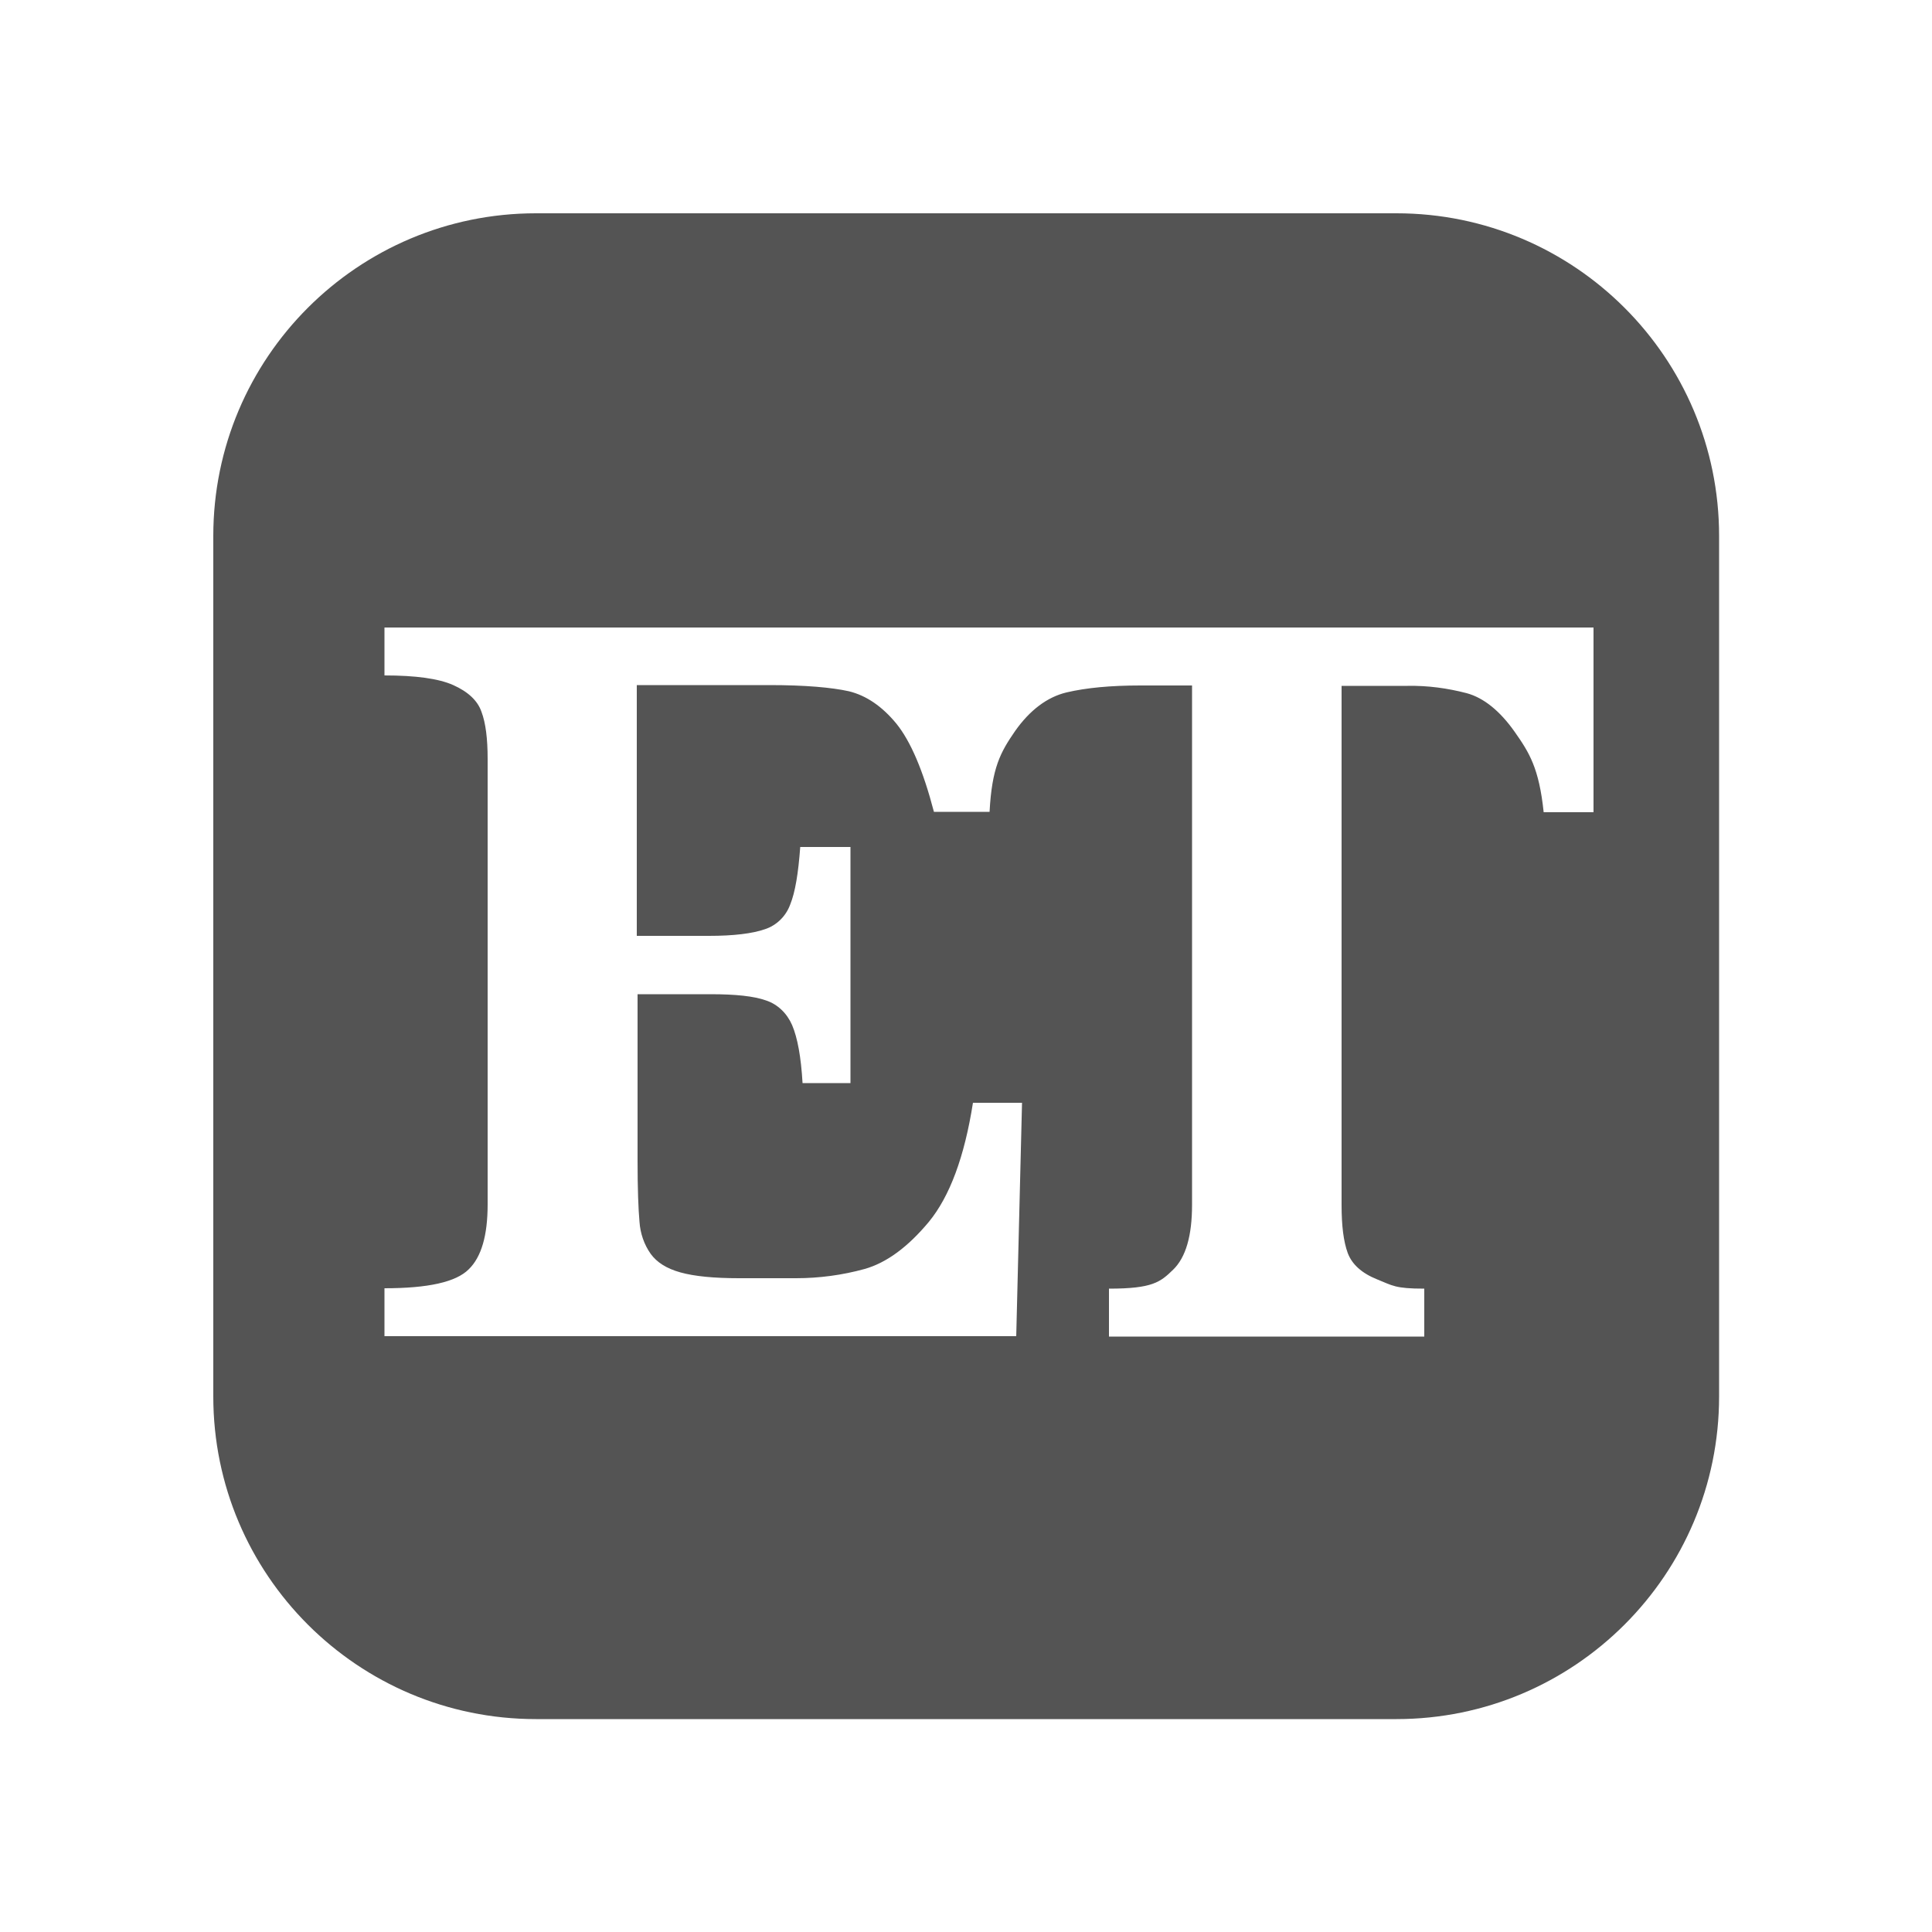 <svg xmlns="http://www.w3.org/2000/svg" id="Layer_1" viewBox="0 0 50 50"><path d="m36.13,5.52H13.87c-4.61,0-8.35,3.74-8.35,8.35v22.27c0,4.61,3.74,8.35,8.35,8.35h22.27c4.61,0,8.35-3.74,8.35-8.35V13.87c0-4.61-3.74-8.35-8.35-8.35Zm5.11,15.5h-1.29c-.12-1.14-.37-1.54-.75-2.08-.38-.54-.8-.88-1.24-1-.5-.13-1.01-.2-1.53-.19h-1.71v13.44c0,.53.05.94.16,1.24.11.29.36.52.76.68.4.16.46.24,1.22.24v1.24h-8.16v-1.24c1.13,0,1.33-.17,1.66-.49.33-.32.49-.88.49-1.68v-13.44h-1.34c-.77,0-1.4.06-1.91.18-.5.12-.95.46-1.33,1-.38.55-.6.95-.66,2.09h-1.44c-.28-1.07-.6-1.82-.97-2.28-.37-.45-.78-.73-1.23-.84-.45-.1-1.14-.16-2.05-.16h-3.44v6.49h1.87c.64,0,1.12-.06,1.44-.17.31-.1.55-.34.66-.64.13-.32.21-.81.26-1.49h1.3v6.11h-1.24c-.04-.68-.13-1.17-.27-1.5-.13-.3-.37-.54-.68-.64-.31-.11-.78-.16-1.43-.16h-1.89v4.31c0,.72.02,1.25.05,1.58.02.3.12.59.29.83.16.22.41.38.77.48.36.1.86.15,1.52.15h1.47c.6,0,1.2-.08,1.78-.24.56-.16,1.11-.56,1.66-1.22.54-.66.92-1.68,1.14-3.08h1.27l-.15,6.04H9.95v-1.24c1.13,0,1.85-.16,2.18-.49.33-.32.49-.88.49-1.68v-11.53c0-.52-.05-.93-.16-1.22-.1-.29-.35-.52-.73-.69-.38-.17-.98-.25-1.78-.25v-1.24h31.29v4.78Z" fill="#545454" stroke-width="0"></path></svg>